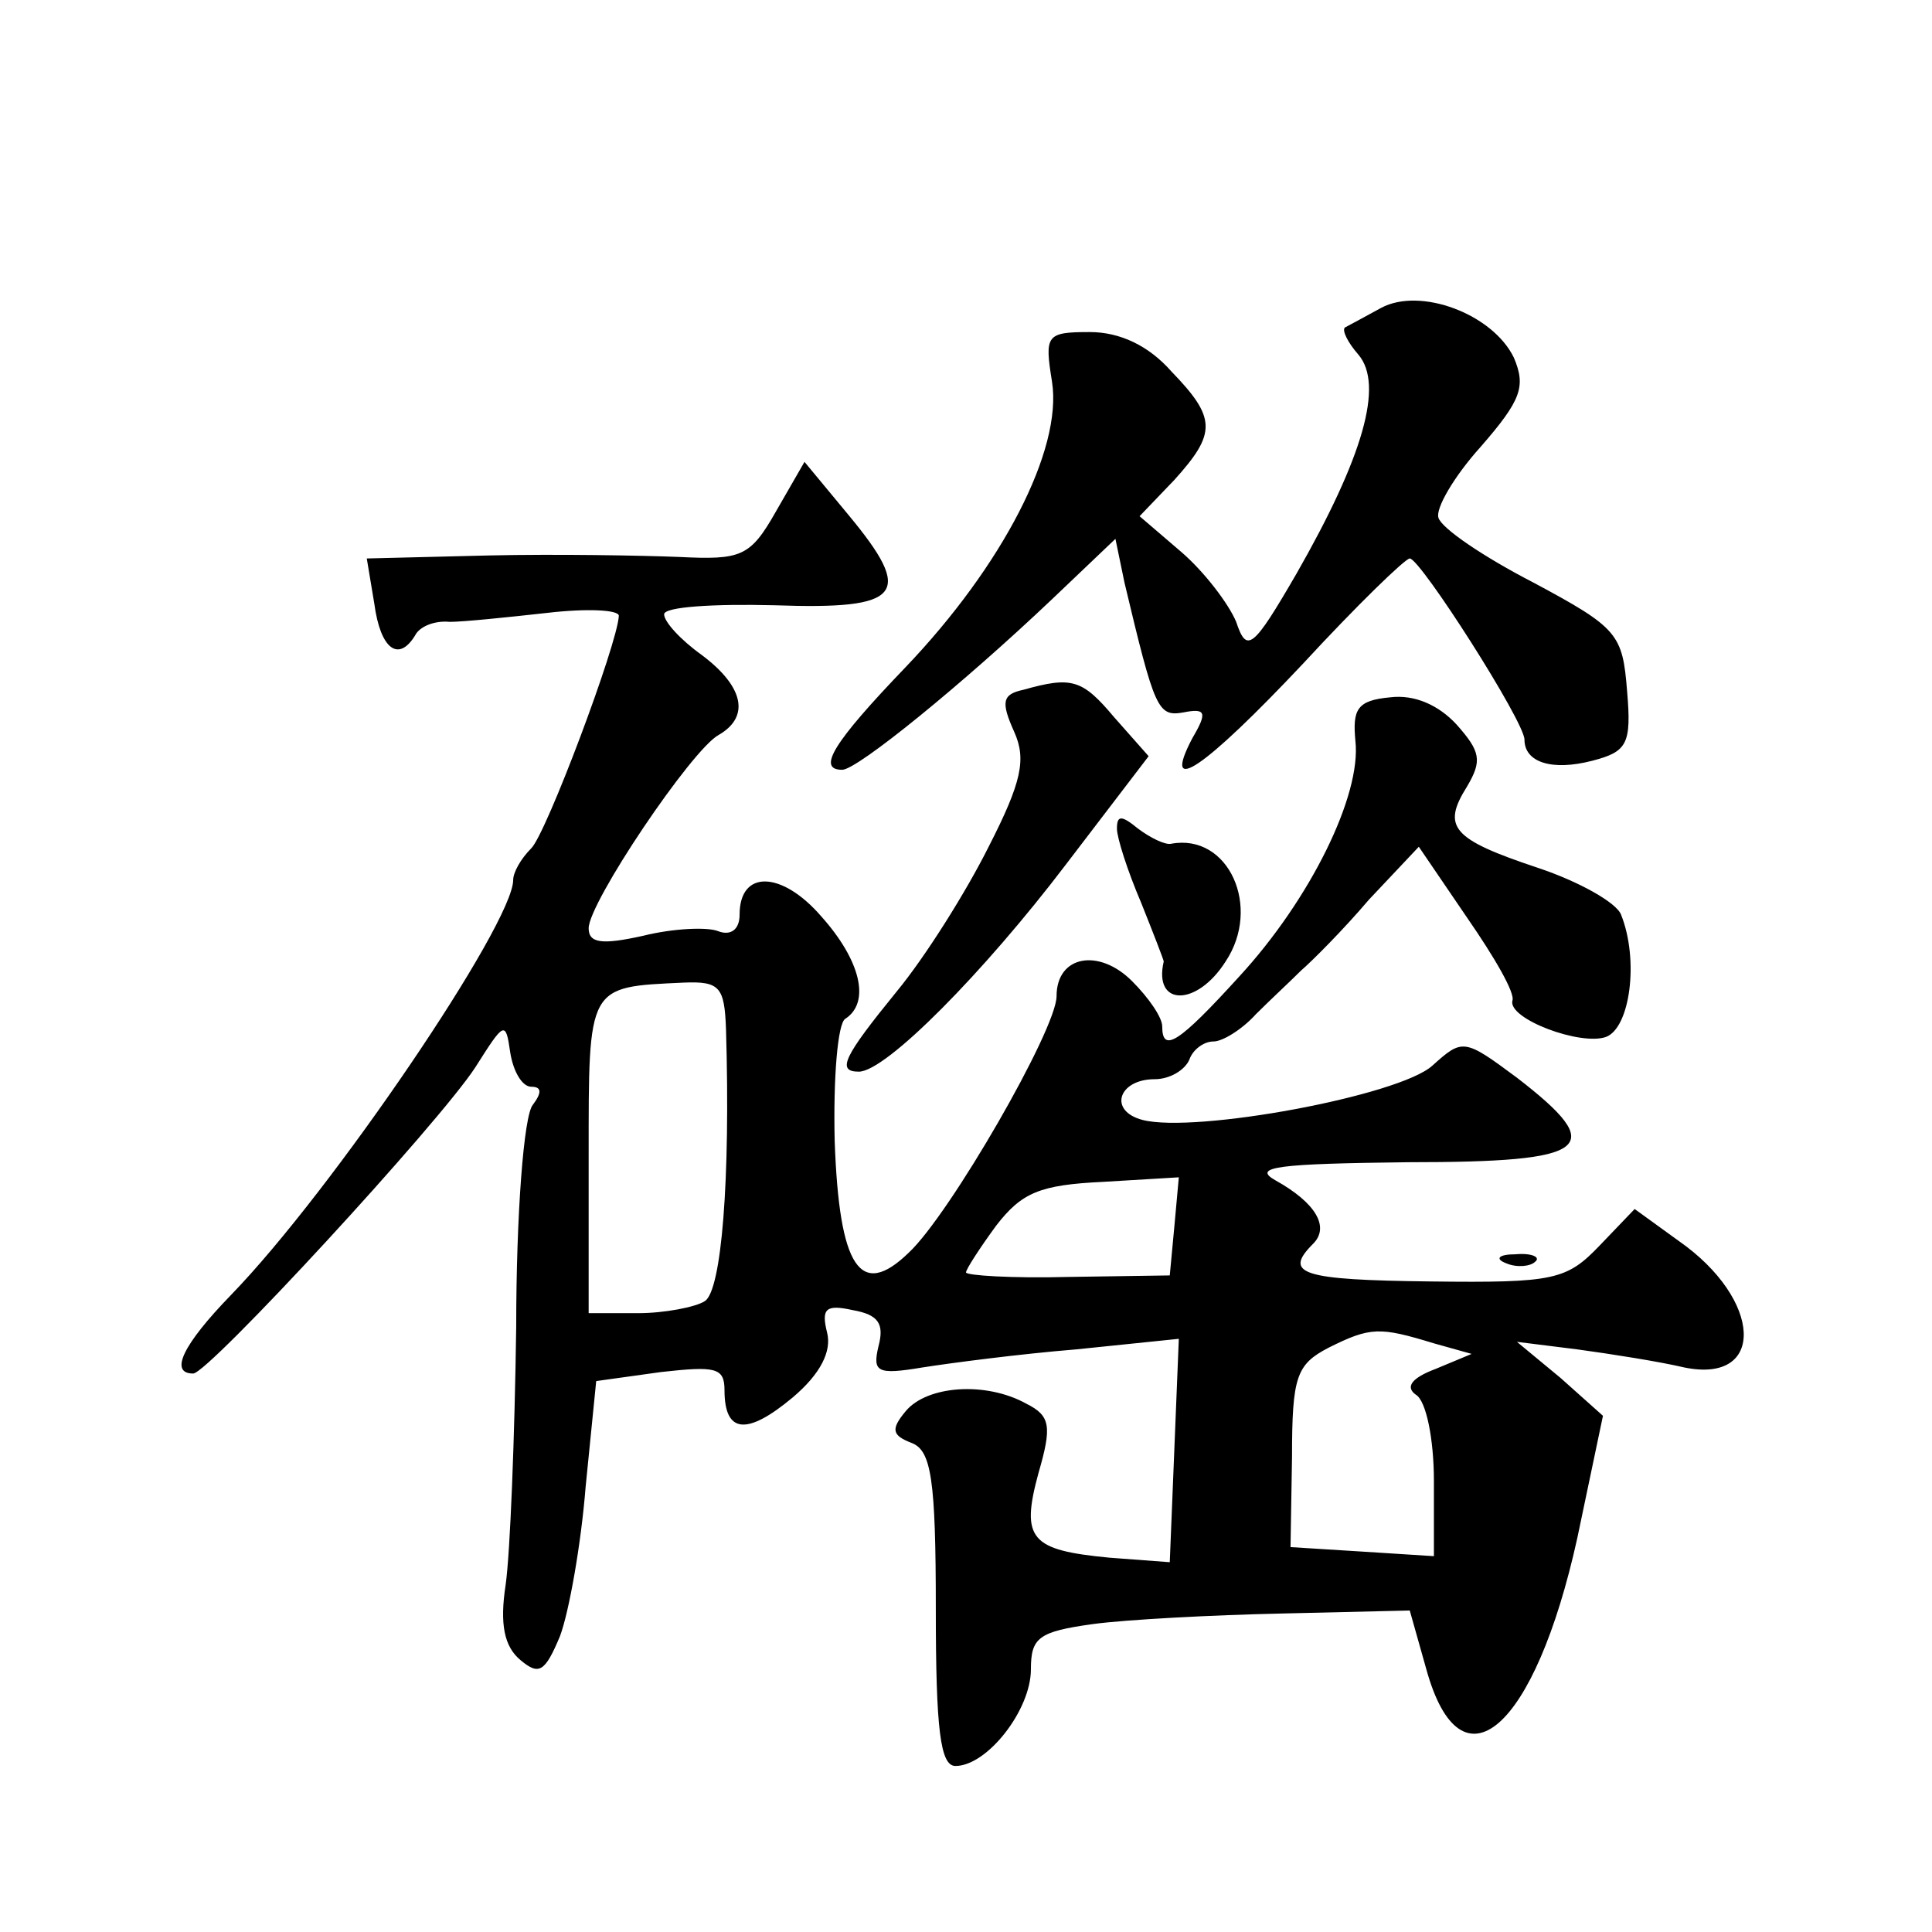 <?xml version="1.0" standalone="no"?>
<!DOCTYPE svg PUBLIC "-//W3C//DTD SVG 20010904//EN"
 "http://www.w3.org/TR/2001/REC-SVG-20010904/DTD/svg10.dtd">
<svg version="1.0" xmlns="http://www.w3.org/2000/svg"
 width="128pt" height="128pt" viewBox="0 0 128 128"
 preserveAspectRatio="xMidYMid meet">
<g transform="translate(0,128) scale(0.1,-0.1)"
fill="#0" stroke="none">
<path d="M915 1076 c-11 -6 -22 -12 -24 -13 -2 -2 2 -10 9 -18 17 -20 3 -68 -41
-145 -29 -50 -33 -53 -40 -32 -5 12 -21 33 -36 46 l-28 24 23 24 c28 31 28 41 -2
72 -15 17 -34 26 -54 26 -29 0 -30 -2 -25 -33 7 -45 -33 -122 -97 -189 -48 -50
-59 -68 -42 -68 10 0 80 57 139 113 l42 40 6 -29 c20 -84 22 -89 39 -86 15 3 16
0 6 -17 -21 -40 8 -20 73 49 36 39 68 70 71 70 7 0 76 -108 76 -120 0 -15 18 -21
45 -14 23 6 26 11 23 46 -3 38 -6 42 -62 72 -33 17 -61 36 -63 43 -2 6 10 27 28
47 27 31 30 40 22 59 -14 29 -62 47 -88 33z M514 941 c-17 -30 -23 -32 -64 -30
-25 1 -81 2 -126 1 l-81 -2 5 -30 c4 -30 16 -39 27 -21 3 6 13 10 23 9 9 0 38 3
65 6 26 3 47 2 47 -2 -1 -19 -48 -144 -58 -154 -7 -7 -12 -16 -12 -21 0 -29 -120
-206 -187 -275 -32 -33 -41 -52 -25 -52 10 0 163 166 187 203 19 30 20 31 23 10
2 -13 8 -23 14 -23 7 0 7 -4 1 -12 -6 -7 -11 -73 -11 -147 -1 -73 -4 -150 -7 -171
-4 -26 -1 -41 10 -50 12 -10 16 -8 26 16 6 16 14 61 17 99 l7 70 43 6 c36 4 42
3 42 -12 0 -29 15 -30 45 -5 19 16 26 31 23 43 -4 16 -1 19 17 15 17 -3 21 -9 17
-24 -4 -17 -1 -19 29 -14 19 3 65 9 102 12 l68 7 -3 -74 -3 -74 -40 3 c-52 5 -59
12 -47 56 9 31 8 38 -8 46 -27 15 -66 12 -80 -5 -10 -12 -9 -16 4 -21 13 -5 16
-24 16 -110 0 -80 3 -104 13 -104 21 0 50 37 50 64 0 21 5 25 41 30 22 3 79 6 125
7 l85 2 11 -39 c23 -83 72 -40 100 87 l17 81 -28 25 -29 24 40 -5 c22 -3 54 -8
71 -12 54 -11 52 45 -4 84 l-29 21 -23 -24 c-22 -23 -30 -25 -112 -24 -86 1 -98
5 -78 25 11 11 2 27 -25 42 -16 9 2 11 88 12 121 0 133 9 72 56 -35 26 -36 26 -56
8 -22 -20 -157 -45 -192 -36 -23 6 -16 27 8 27 10 0 20 6 23 13 2 6 9 12 16 12
6 0 19 8 28 18 9 9 23 22 30 29 7 6 28 27 45 47 l33 35 32 -47 c18 -26 32 -50 30
-55 -3 -12 45 -30 62 -24 16 6 22 51 10 81 -3 8 -28 22 -55 31 -57 19 -64 27 -47
54 10 17 9 23 -7 41 -12 13 -28 20 -44 18 -22 -2 -25 -8 -23 -29 4 -36 -30 -105
-77 -156 -40 -44 -51 -51 -51 -33 0 6 -9 19 -20 30 -22 22 -50 17 -50 -10 0 -22
-71 -145 -98 -170 -32 -31 -46 -10 -49 74 -1 42 2 78 7 81 17 11 10 39 -16 68 -26
30 -54 31 -54 1 0 -10 -6 -14 -14 -11 -7 3 -30 2 -50 -3 -27 -6 -36 -5 -36 5 0
17 68 118 86 128 21 12 17 32 -11 53 -14 10 -25 22 -25 27 0 5 33 7 73 6 85 -3
93 7 49 60 l-29 35 -19 -33z m-33 -343 c3 -100 -3 -173 -14 -180 -6 -4 -27 -8 -44
-8 l-33 0 0 104 c0 114 -1 112 63 115 24 1 27 -3 28 -31z m297 -131 l-3 -32 -67
-1 c-38 -1 -68 1 -68 3 0 2 9 16 20 31 17 22 29 27 71 29 l50 3 -3 -33z m172 -77
l25 -7 -24 -10 c-16 -6 -20 -12 -13 -17 7 -4 12 -30 12 -57 l0 -50 -47 3 -48 3
1 60 c0 53 3 61 24 72 28 14 34 14 70 3z M678 823 c-14 -3 -15 -8 -6 -28 8 -18
5 -33 -17 -76 -15 -30 -42 -73 -61 -96 -35 -43 -40 -53 -25 -53 18 0 83 66 137
137 l55 72 -23 26 c-21 25 -28 27 -60 18z M740 731 c0 -6 7 -28 16 -49 8 -20 15
-38 15 -39 -7 -30 22 -30 41 0 24 36 2 85 -36 78 -4 -1 -14 4 -22 10 -11 9 -14
9 -14 0z M998 443 c7 -3 16 -2 19 1 4 3 -2 6 -13 5 -11 0 -14 -3 -6 -6z"/>
</g>
</svg>
